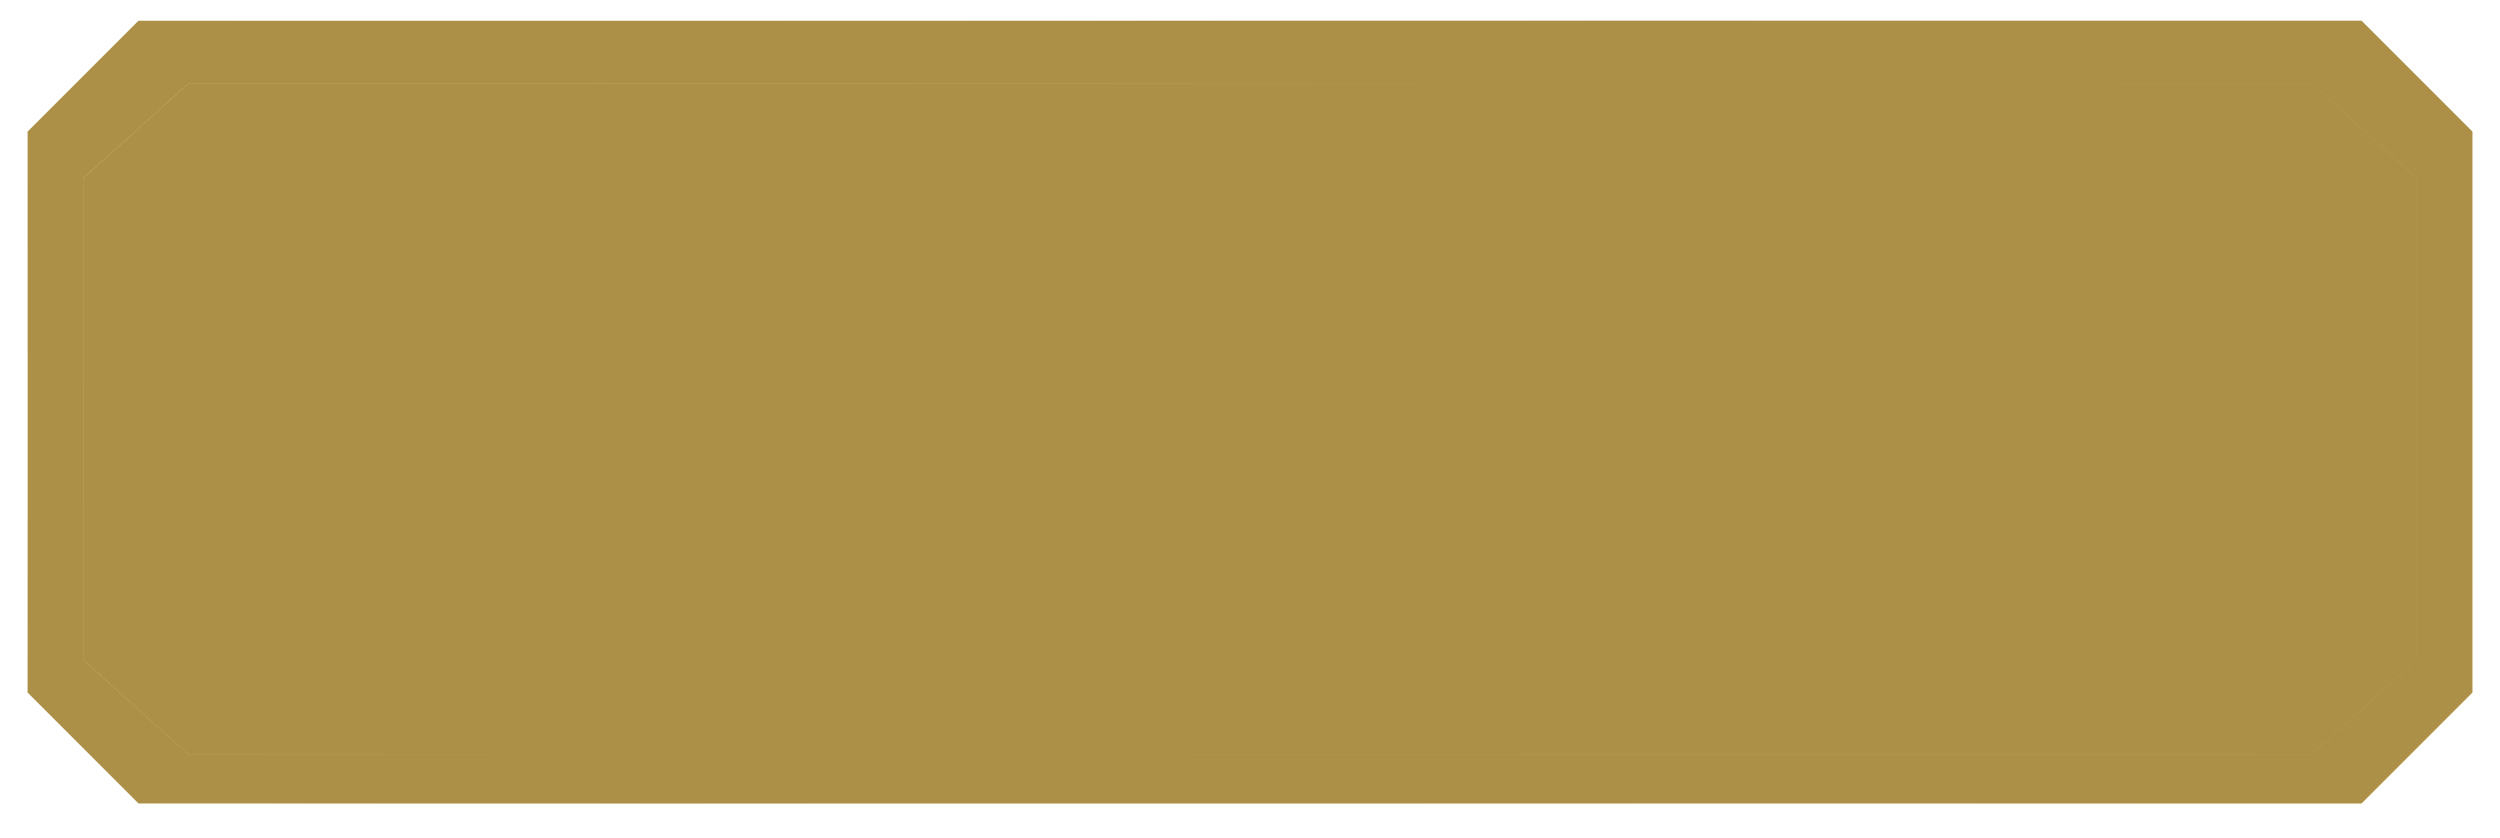 <svg width="361" height="121" viewBox="0 0 361 121" fill="none" xmlns="http://www.w3.org/2000/svg">
<path d="M4 19L20 3H341L357 19V100L341 116H20L4 100V19Z" fill="url(#paint0_linear_35_2578)"/>
<path d="M4 19L20 3H341L357 19V100L341 116H20L4 100V19Z" fill="#AC9047"/>
<g filter="url(#filter0_d_35_2578)">
<path d="M12 24.735L27.275 11H333.725L349 24.735V94.266L333.725 108H27.275L12 94.266V24.735Z" fill="url(#paint1_linear_35_2578)"/>
<path d="M12 24.735L27.275 11H333.725L349 24.735V94.266L333.725 108H27.275L12 94.266V24.735Z" fill="#AC9047"/>
</g>
<defs>
<filter id="filter0_d_35_2578" x="0" y="0" width="361" height="121" filterUnits="userSpaceOnUse" color-interpolation-filters="sRGB">
<feFlood flood-opacity="0" result="BackgroundImageFix"/>
<feColorMatrix in="SourceAlpha" type="matrix" values="0 0 0 0 0 0 0 0 0 0 0 0 0 0 0 0 0 0 127 0" result="hardAlpha"/>
<feOffset dy="1"/>
<feGaussianBlur stdDeviation="6"/>
<feComposite in2="hardAlpha" operator="out"/>
<feColorMatrix type="matrix" values="0 0 0 0 0.253 0 0 0 0 0.194 0 0 0 0 0.124 0 0 0 0.25 0"/>
<feBlend mode="normal" in2="BackgroundImageFix" result="effect1_dropShadow_35_2578"/>
<feBlend mode="normal" in="SourceGraphic" in2="effect1_dropShadow_35_2578" result="shape"/>
</filter>
<linearGradient id="paint0_linear_35_2578" x1="30.325" y1="-98.5" x2="275.143" y2="206.145" gradientUnits="userSpaceOnUse">
<stop stop-color="#C0AB74"/>
<stop offset="0.286" stop-color="#F8E6B6"/>
<stop offset="0.531" stop-color="#AC9047"/>
<stop offset="0.776" stop-color="#CBAF67"/>
<stop offset="1" stop-color="#D1A638"/>
</linearGradient>
<linearGradient id="paint1_linear_35_2578" x1="37.132" y1="-76.128" x2="241.447" y2="206.629" gradientUnits="userSpaceOnUse">
<stop stop-color="#C0AB74"/>
<stop offset="0.286" stop-color="#F8E6B6"/>
<stop offset="0.531" stop-color="#AC9047"/>
<stop offset="0.776" stop-color="#CBAF67"/>
<stop offset="1" stop-color="#D1A638"/>
</linearGradient>
</defs>
</svg>
